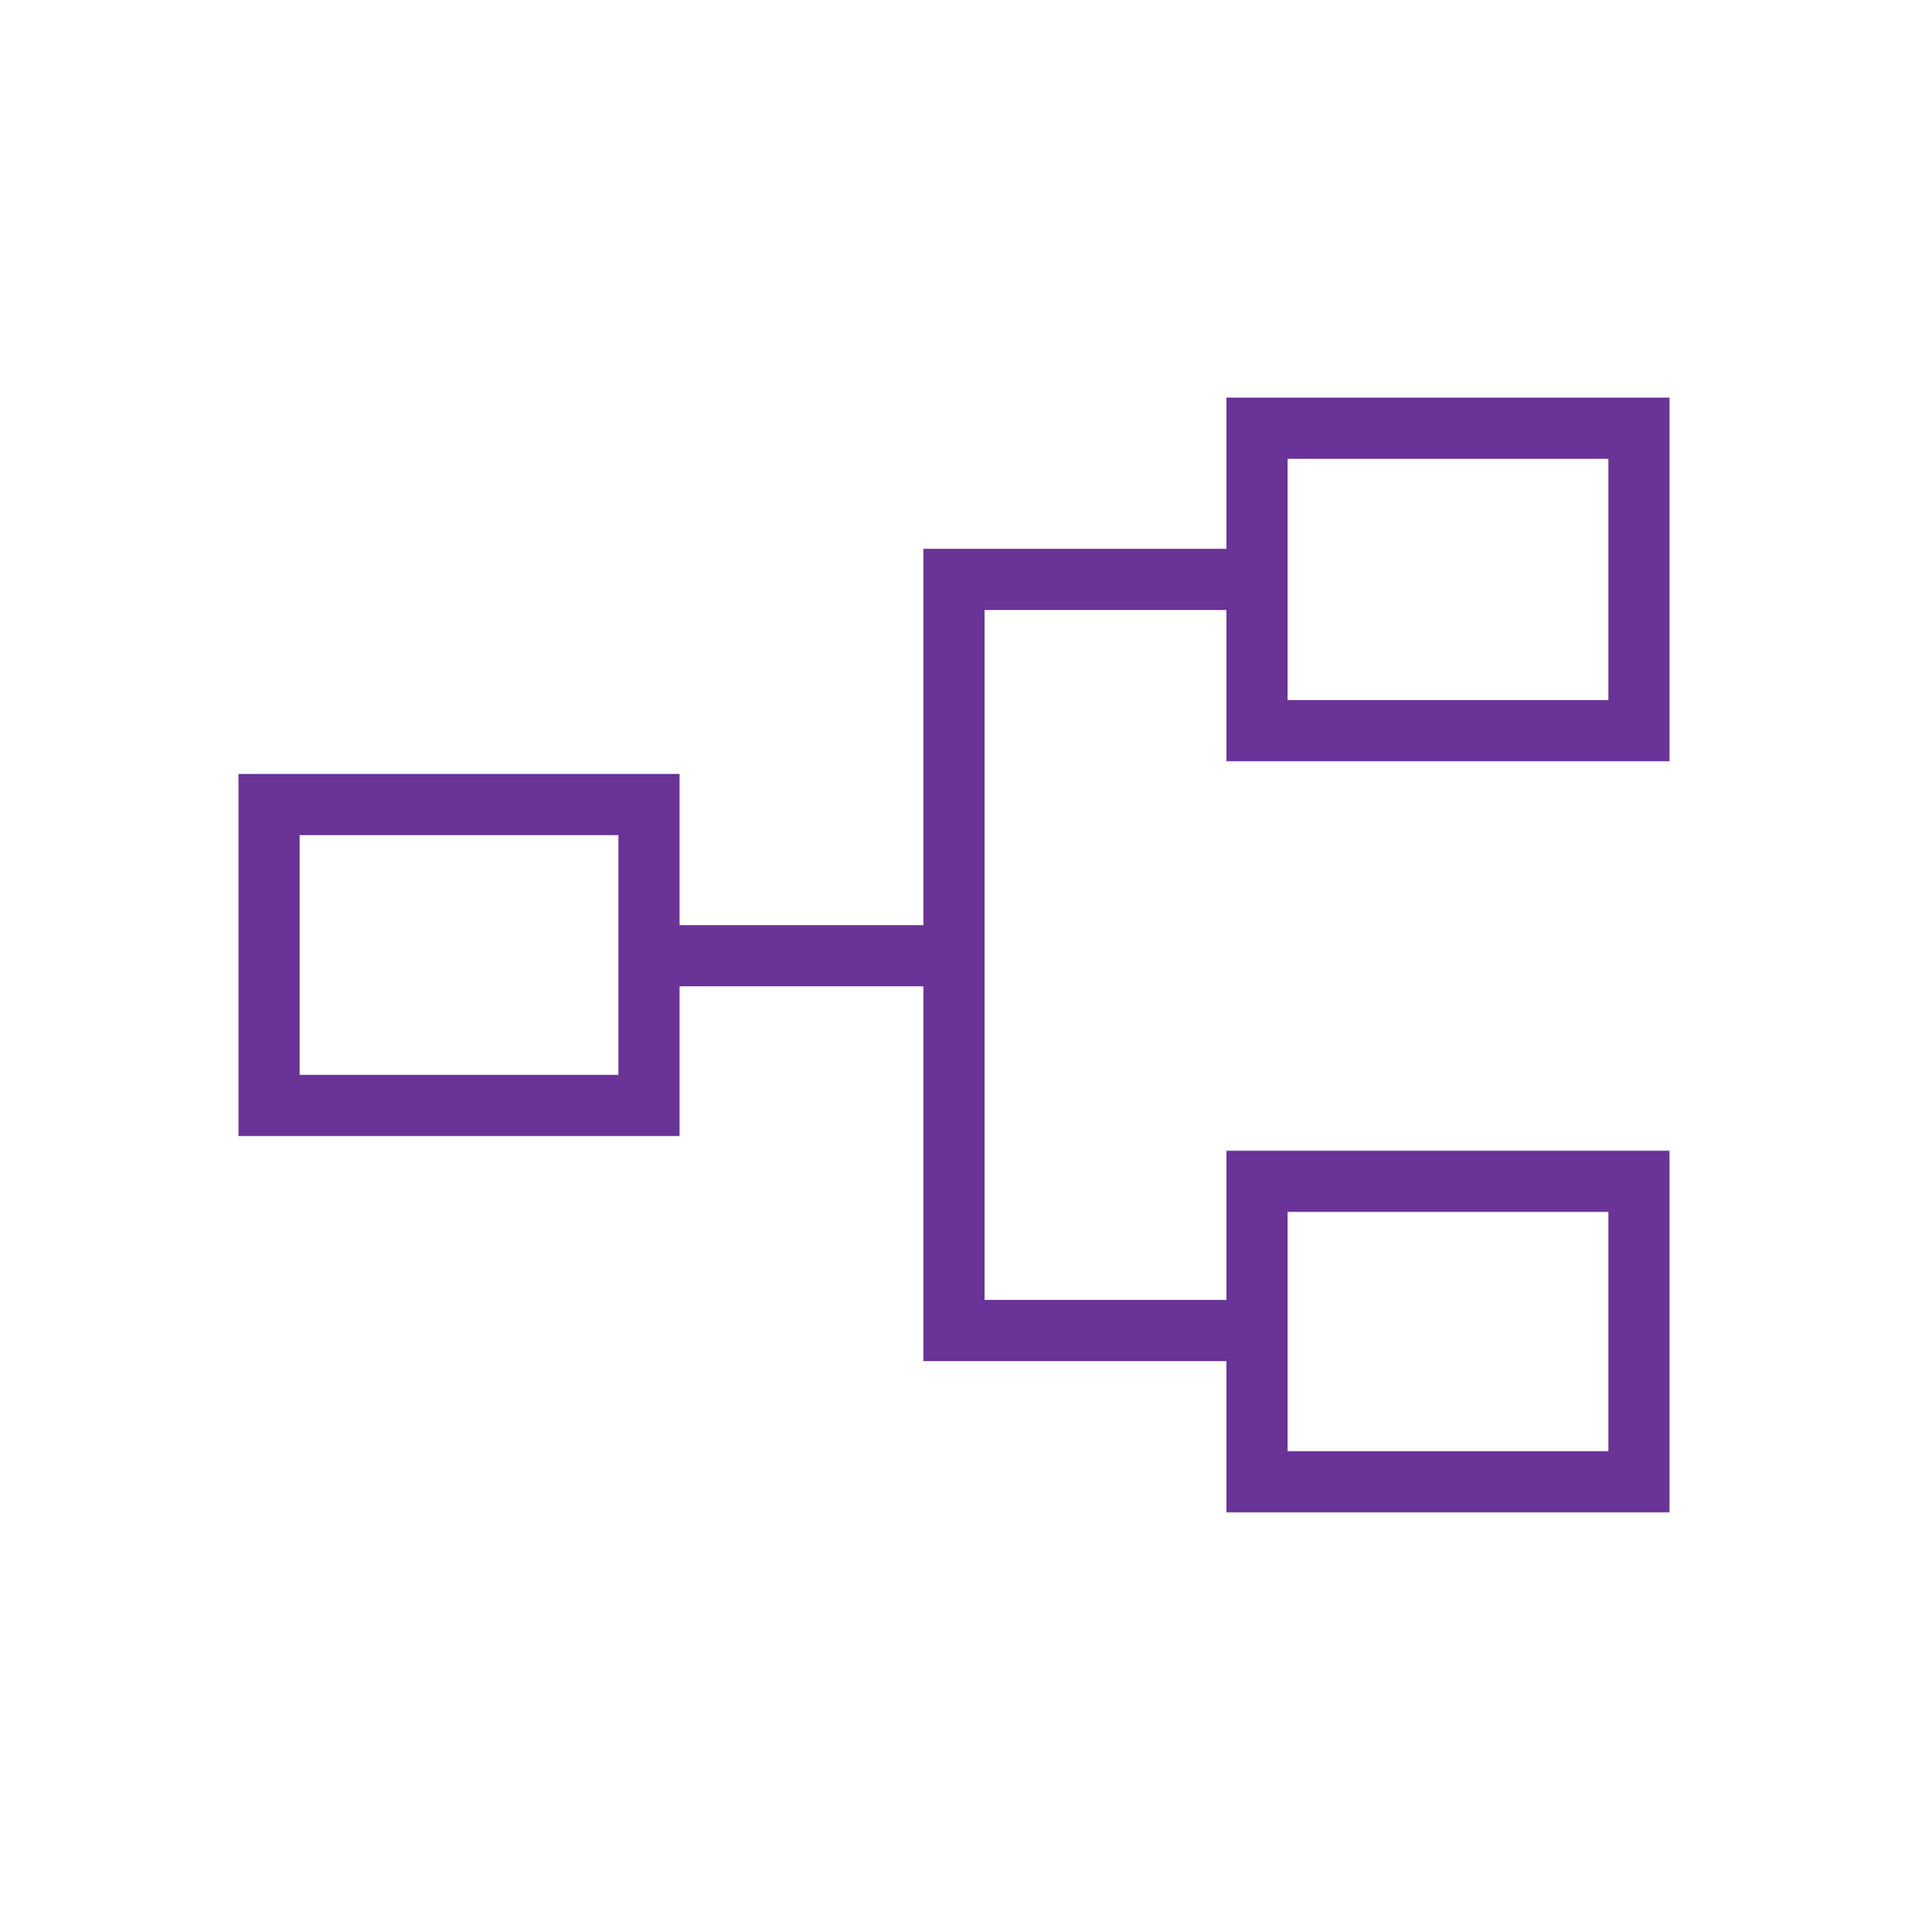<svg width="80" height="81" viewBox="0 0 80 81" fill="none" xmlns="http://www.w3.org/2000/svg">
<path d="M51.423 63.4V57.06H38.718V41.348H28.493V47.624H10V32.445H28.493V38.785H38.718V23.009H51.423V16.669H70V31.913H51.423V25.573H41.282V54.496H51.423V48.24H70V63.4H51.423ZM53.987 60.836H67.436V50.804H53.987V60.836ZM12.564 45.06H25.929V35.009H12.564V45.06ZM53.987 29.348H67.436V19.233H53.987V29.348Z" fill="#6A3398"/>
</svg>

